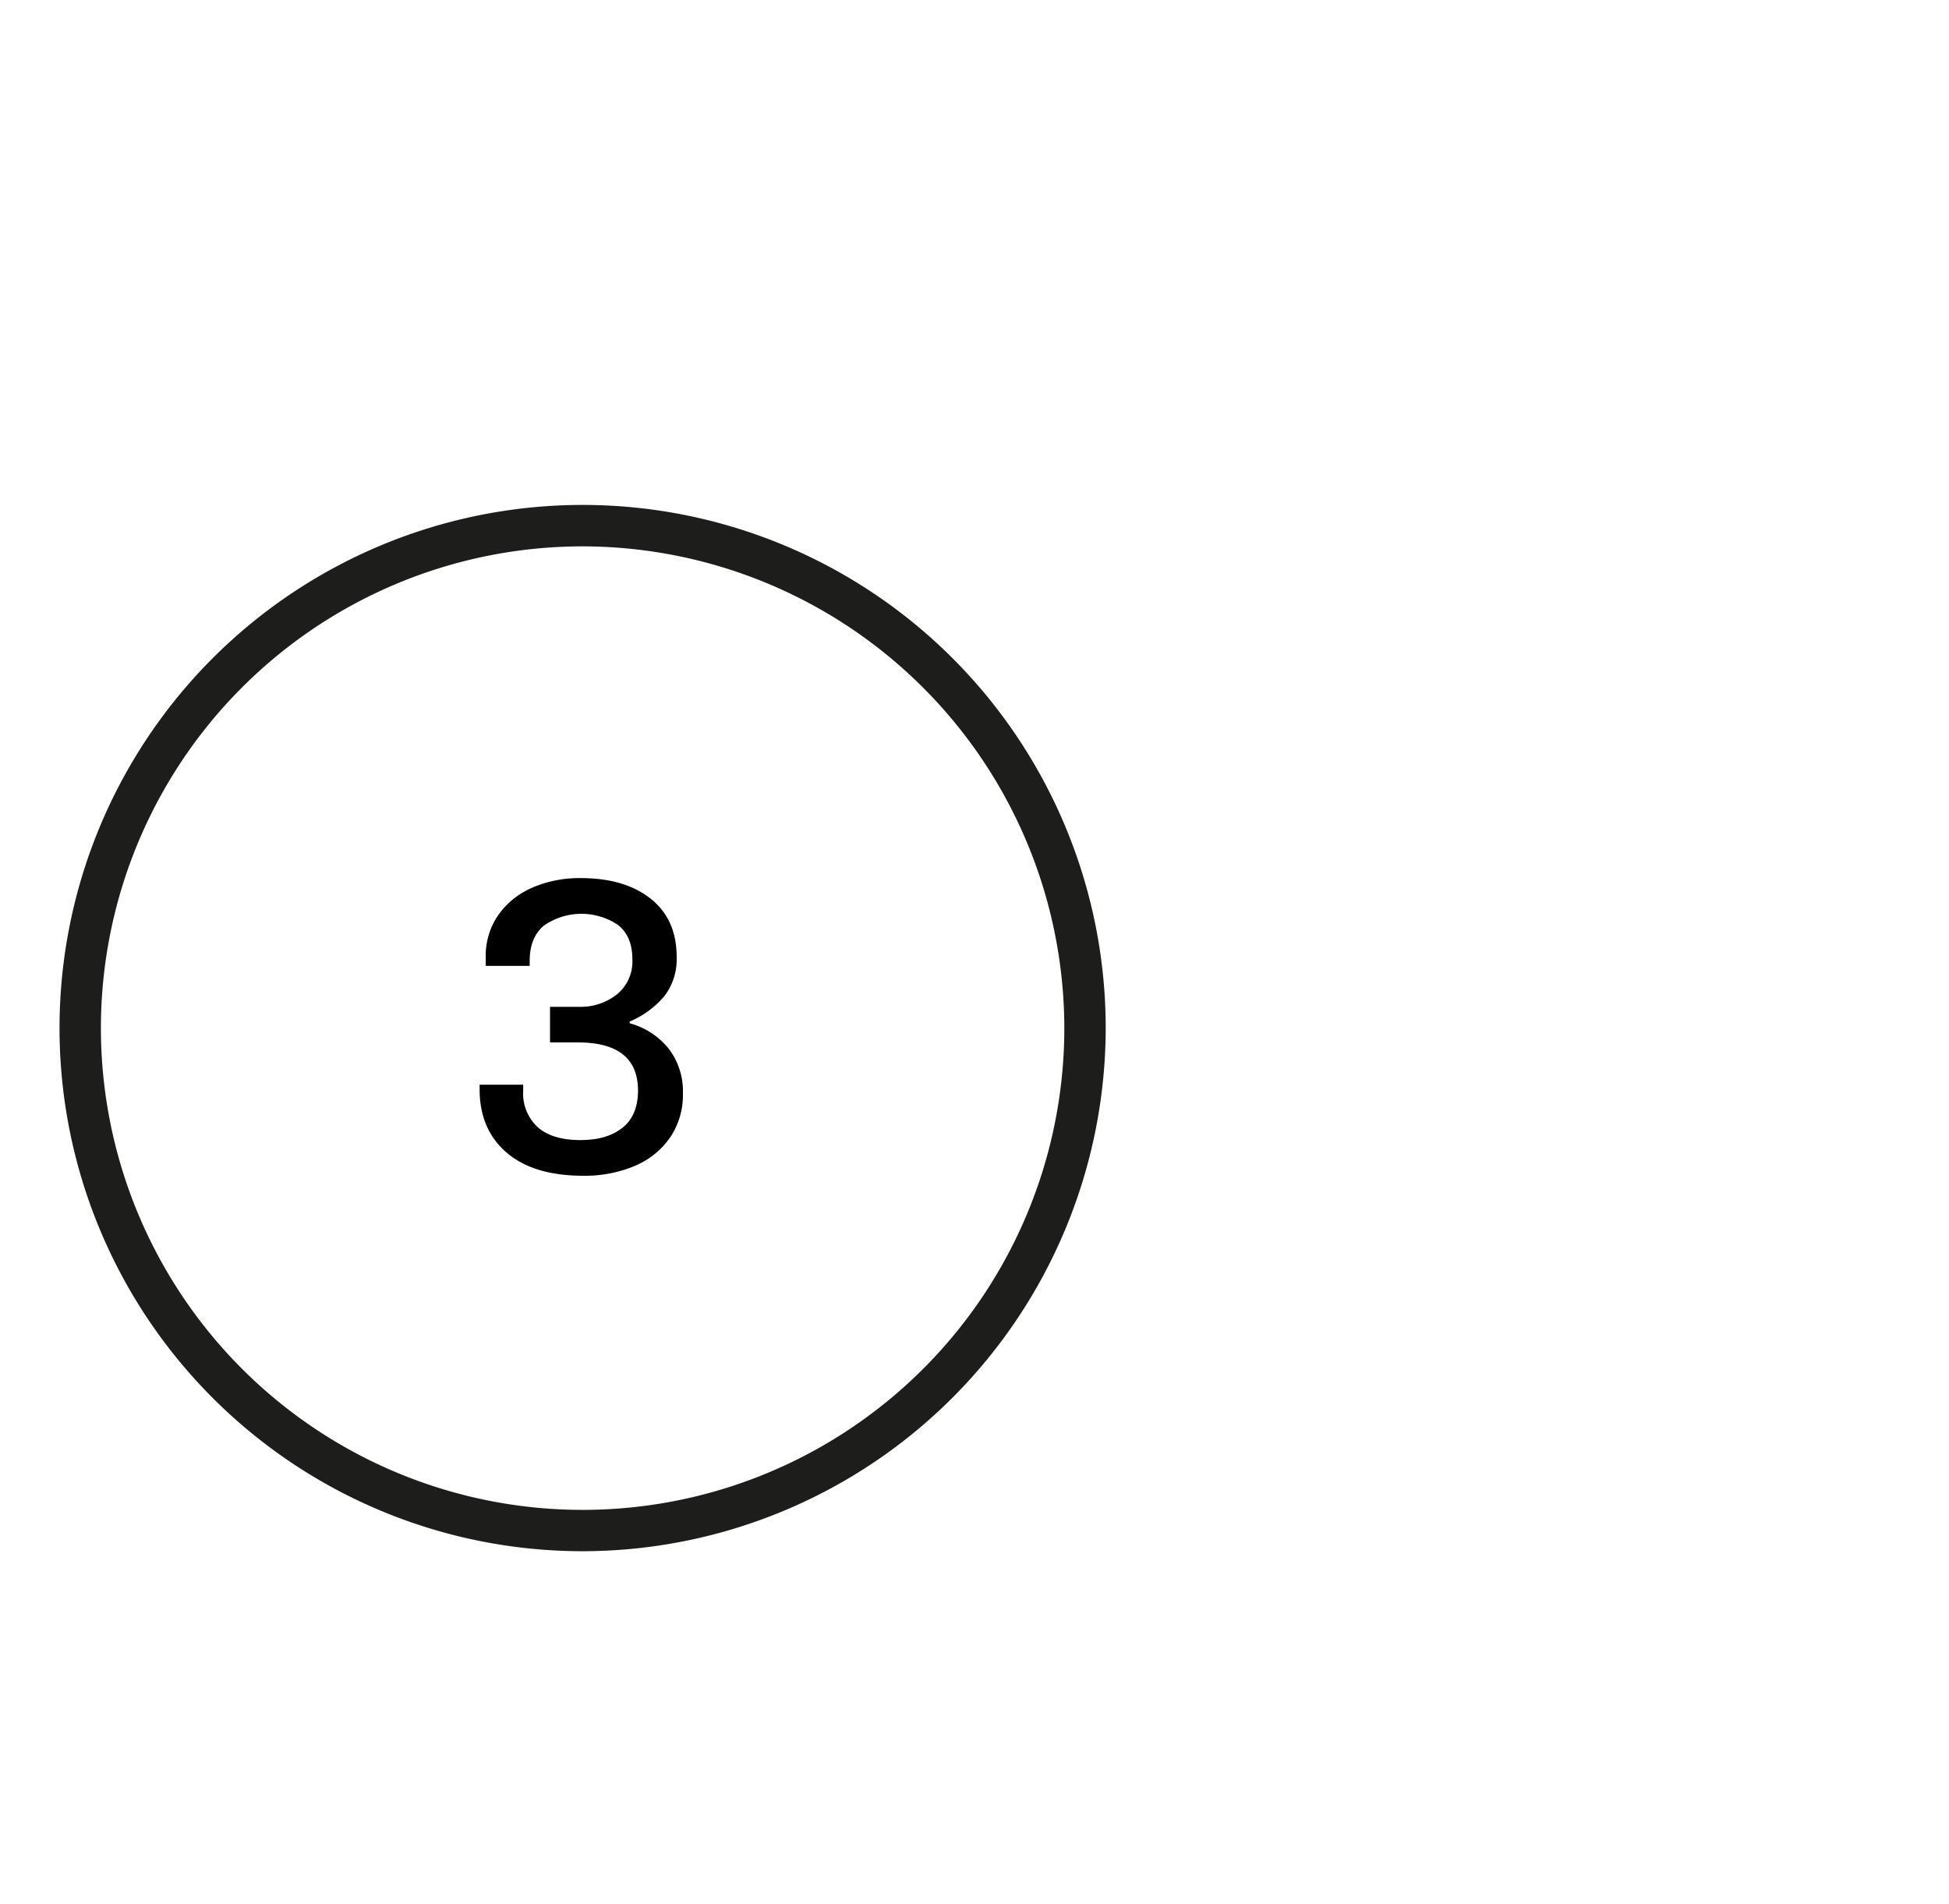 <svg xmlns="http://www.w3.org/2000/svg" viewBox="0 0 376.81 368.1"><defs><style>.cls-1{fill:#1d1d1b;}</style></defs><g id="Ebene_5" data-name="Ebene 5"><path class="cls-1" d="M112.65,299.87A101.13,101.13,0,1,1,213.77,198.75,101.23,101.23,0,0,1,112.65,299.87Zm0-194.25a93.13,93.13,0,1,0,93.12,93.13A93.23,93.23,0,0,0,112.65,105.62Z"/><path d="M97.91,222.78q-5.19-4.5-5.18-12.2v-.89h8.42v1.14a8.9,8.9,0,0,0,2.83,7.09c1.89,1.64,4.62,2.47,8.19,2.47s6.18-.8,8.18-2.39,3-4,3-7.17q0-9.32-11.66-9.32h-5.35v-6.88h5.59a11.29,11.29,0,0,0,7.33-2.39,8.21,8.21,0,0,0,3-6.77c0-3-.92-5.18-2.75-6.64a12.66,12.66,0,0,0-14.38.12q-2.72,2.31-2.72,6.77v1h-8.5V185a13.81,13.81,0,0,1,2.35-8,15.52,15.52,0,0,1,6.52-5.35,22.82,22.82,0,0,1,9.52-1.9q8.5,0,13.52,4t5,11.26a11.67,11.67,0,0,1-2.39,7.57,17.83,17.83,0,0,1-6.69,4.9v.33a14.61,14.61,0,0,1,7.5,4.86,13.54,13.54,0,0,1,2.79,8.74,14.59,14.59,0,0,1-2.47,8.47,15.7,15.7,0,0,1-6.84,5.51,25,25,0,0,1-10,1.9Q103.1,227.27,97.91,222.78Z"/></g></svg>